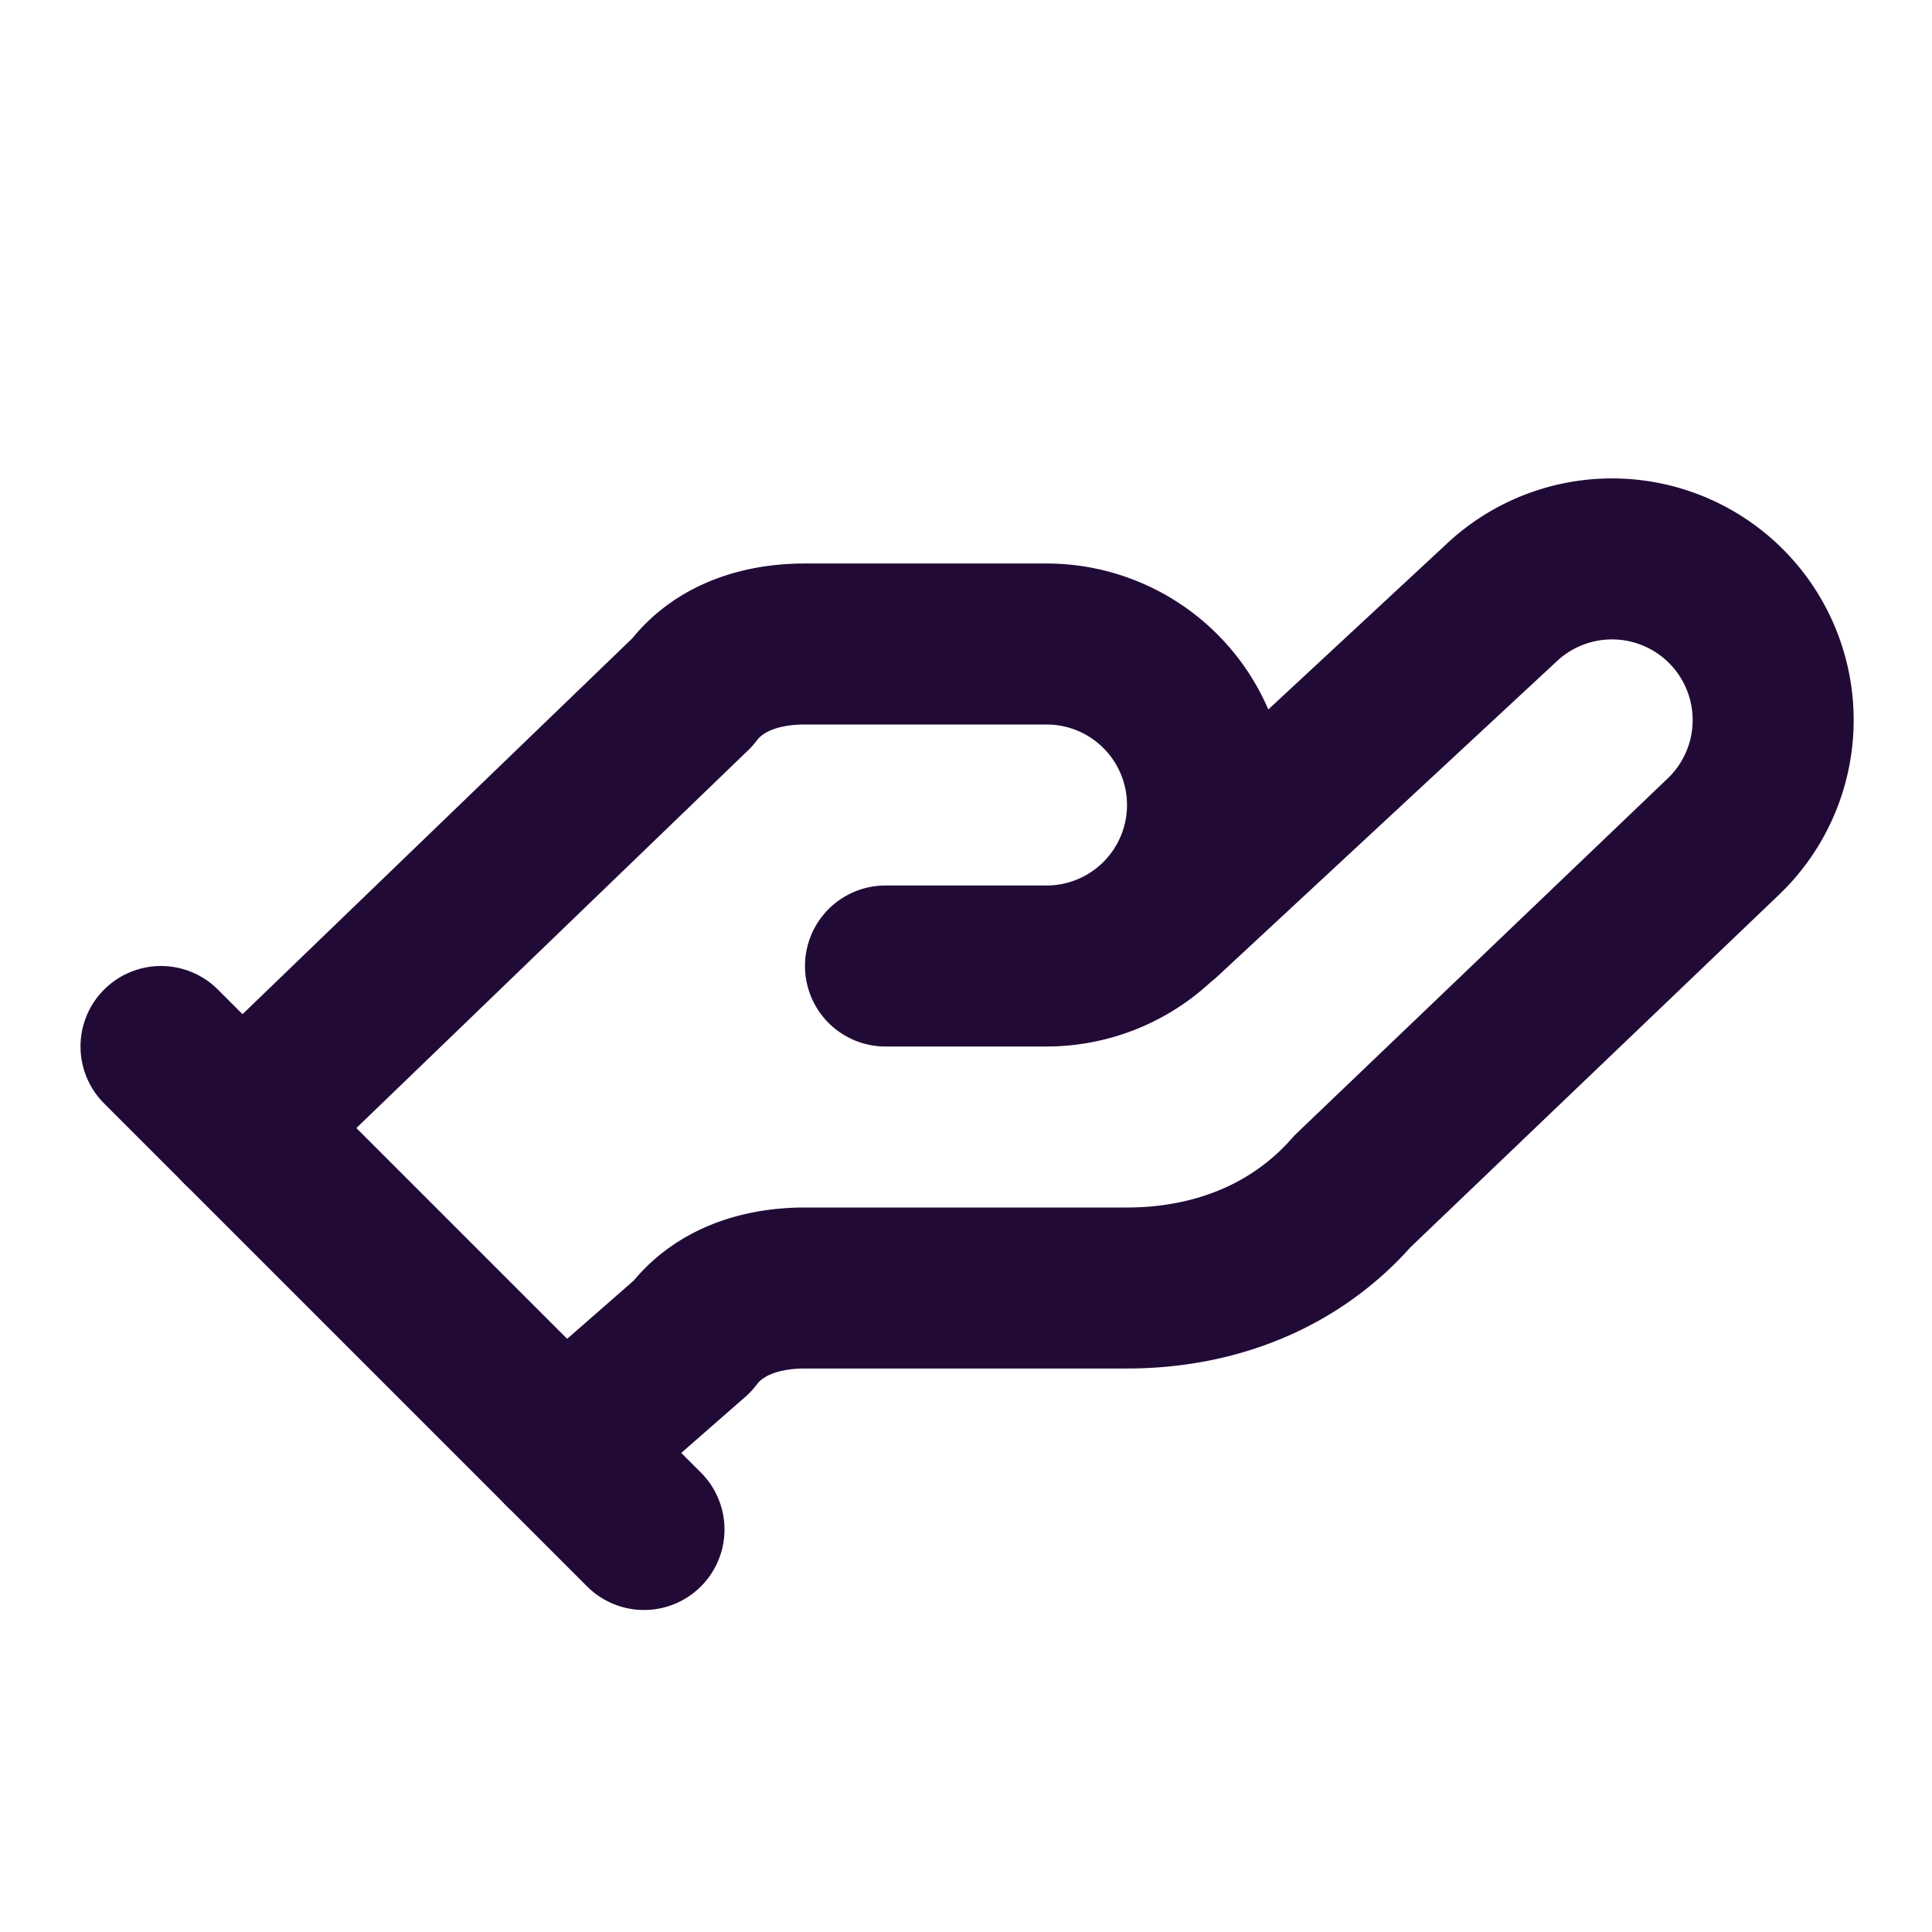 <svg xmlns="http://www.w3.org/2000/svg" width="24" height="24" viewBox="0 0 24 24" fill="none" stroke="#210b36" stroke-width="2" stroke-linecap="round" stroke-linejoin="round" class="lucide lucide-hand-helping"><path d="M11 12h2a2 2 0 1 0 0-4h-3c-.6 0-1.1.2-1.4.6L3 14"/><path d="m7 18 1.6-1.4c.3-.4.8-.6 1.4-.6h4c1.1 0 2.1-.4 2.8-1.2l4.6-4.4a2 2 0 0 0-2.75-2.91l-4.2 3.9"/><path d="m2 13 6 6"/></svg>